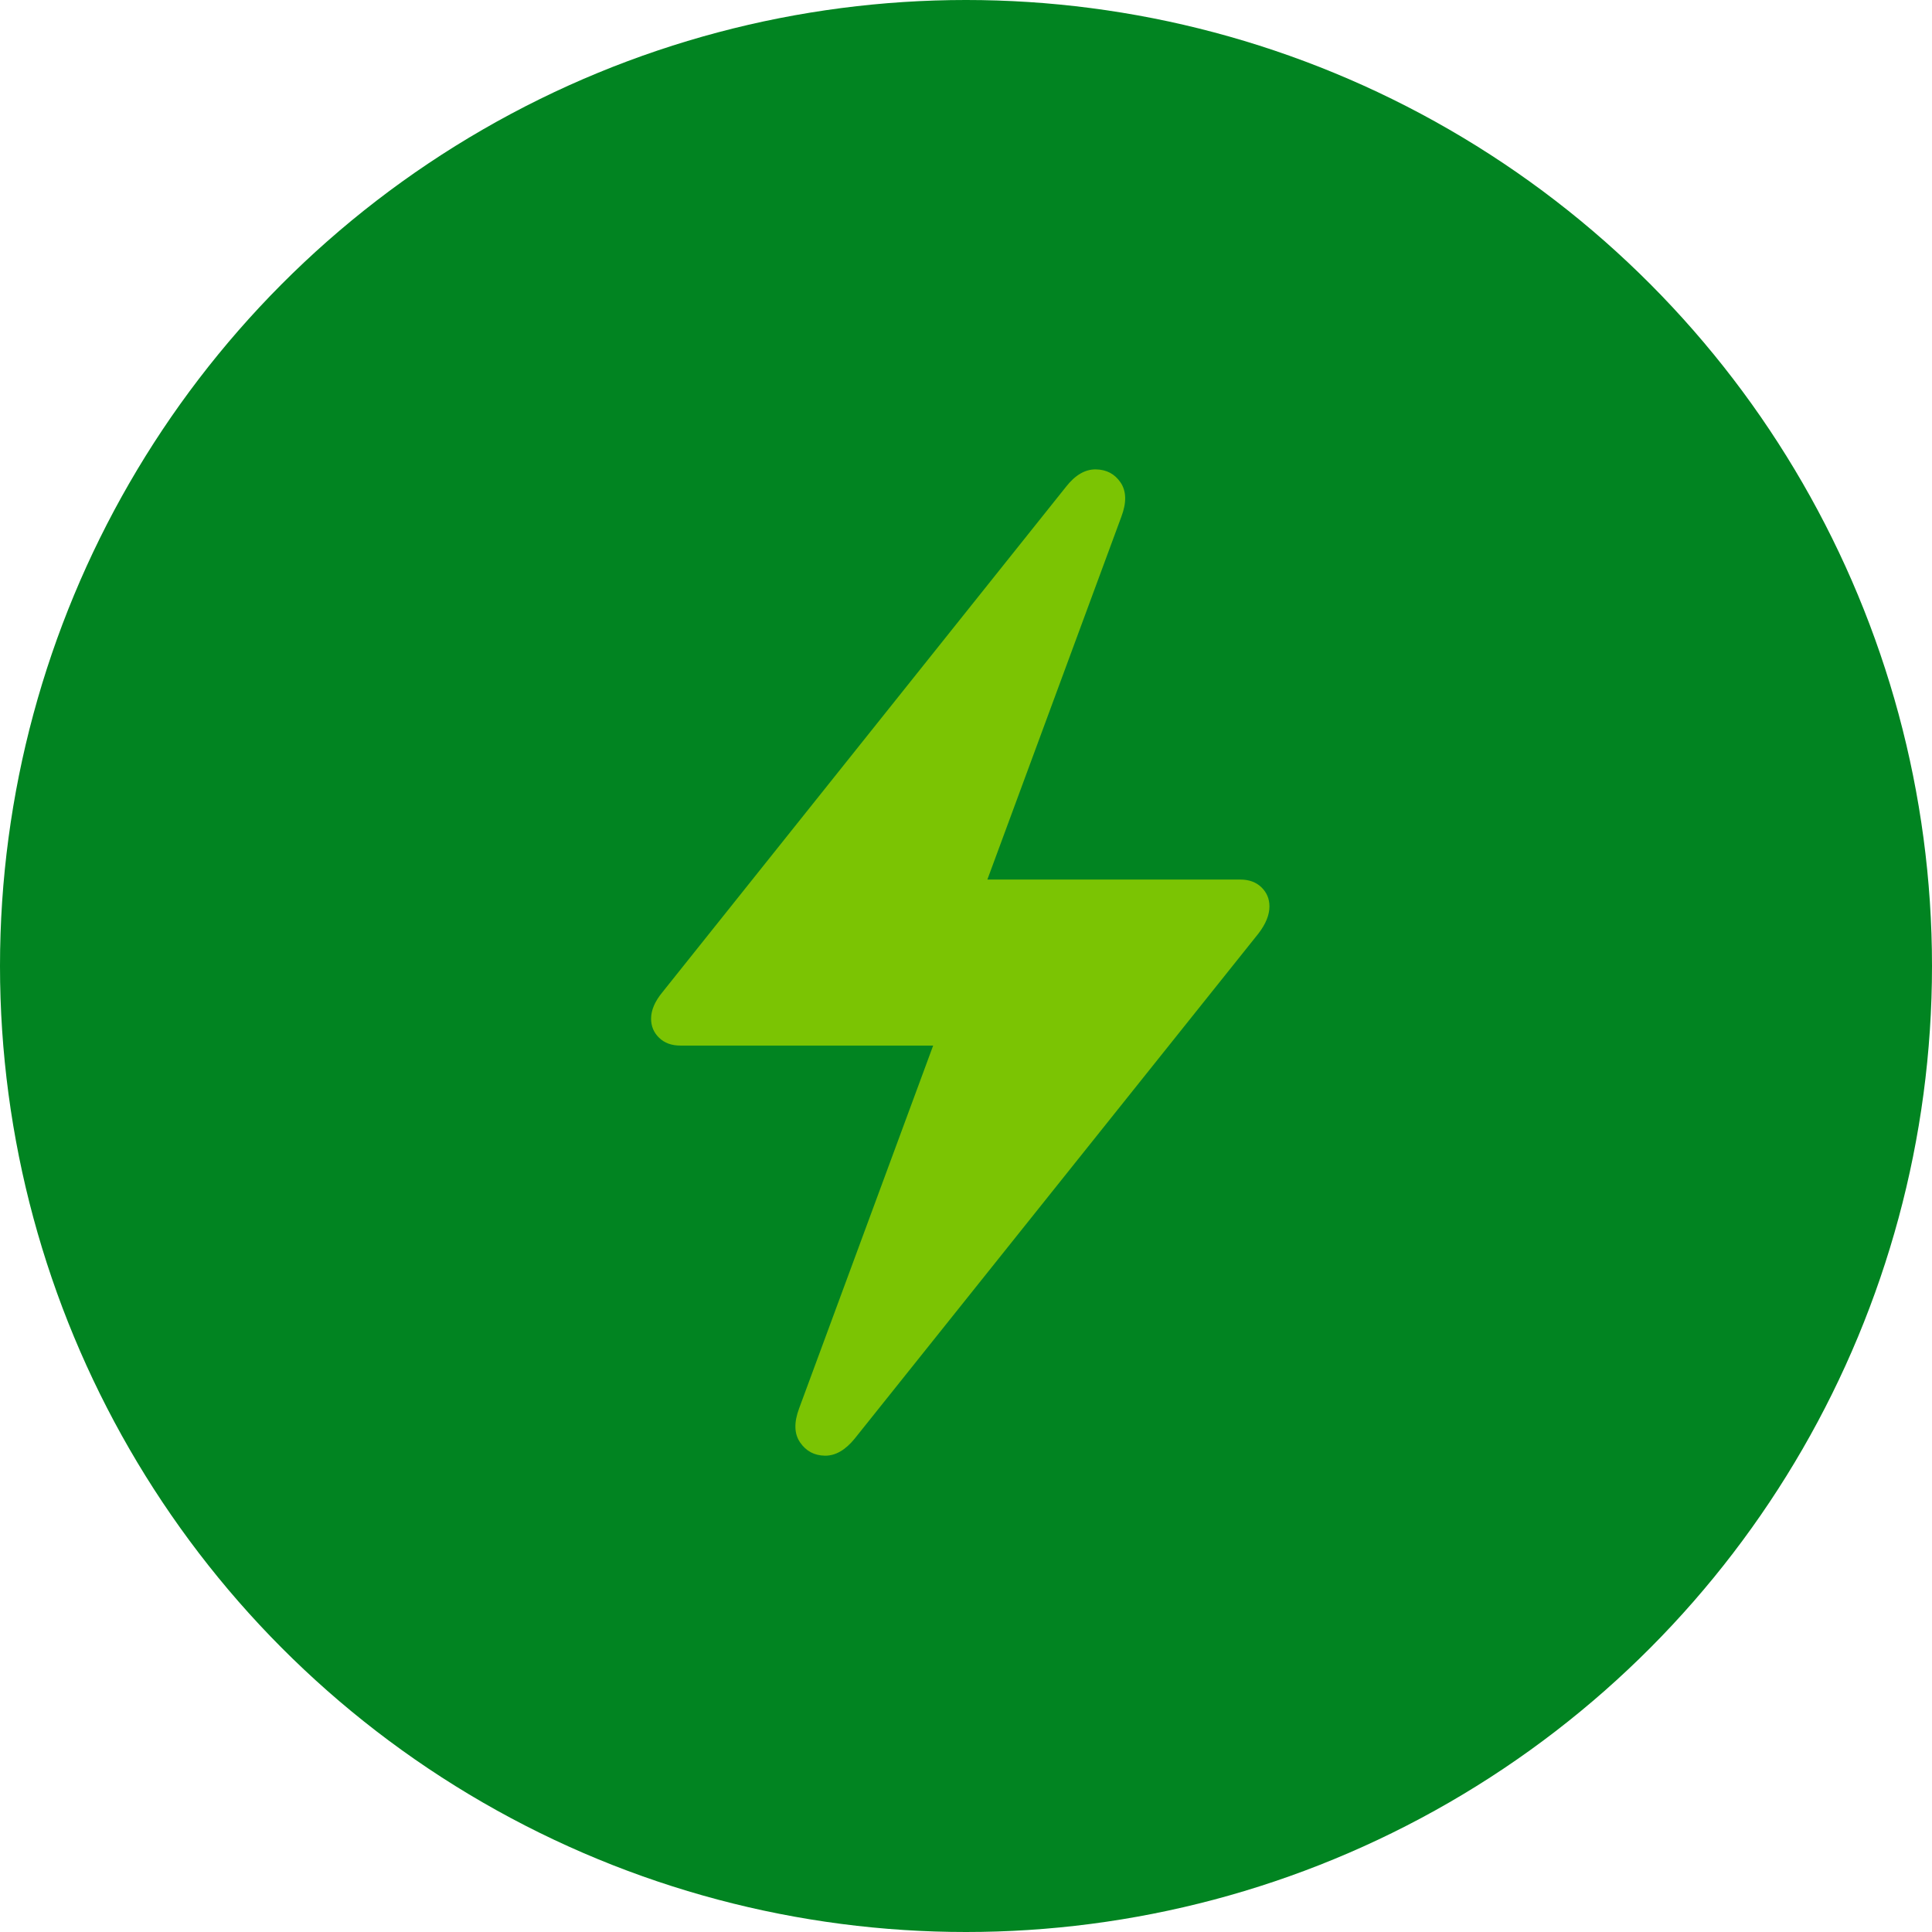 <?xml version="1.0" encoding="UTF-8"?>
<svg width="48px" height="48px" viewBox="0 0 48 48" version="1.1" xmlns="http://www.w3.org/2000/svg" xmlns:xlink="http://www.w3.org/1999/xlink">
    <title>Icons/eParteneri/Transelectrica</title>
    <g id="Icons/eParteneri/Transelectrica" stroke="none" stroke-width="1" fill="none" fill-rule="evenodd">
        <circle id="Oval-Copy-6" fill="#018421" cx="24" cy="24" r="24"></circle>
        <path d="M19.855,34.988 C19.723,35.34 19.73,35.623 19.879,35.838 C20.027,36.053 20.232,36.162 20.494,36.166 C20.756,36.17 21.004,36.027 21.238,35.738 L31.27,23.188 C31.449,22.953 31.539,22.73 31.539,22.52 C31.539,22.332 31.473,22.174 31.34,22.045 C31.207,21.916 31.031,21.852 30.812,21.852 L25.059,21.852 L24.531,21.852 L27.859,12.84 C27.992,12.488 27.986,12.205 27.842,11.99 C27.697,11.775 27.492,11.666 27.227,11.662 C26.961,11.658 26.715,11.801 26.488,12.09 L16.457,24.652 C16.27,24.879 16.176,25.098 16.176,25.309 C16.176,25.496 16.242,25.654 16.375,25.783 C16.508,25.912 16.684,25.977 16.902,25.977 L23.184,25.977 L19.855,34.988 Z" id="􀋦" fill="#7BC403" fill-rule="nonzero"></path>
    </g>
</svg>
